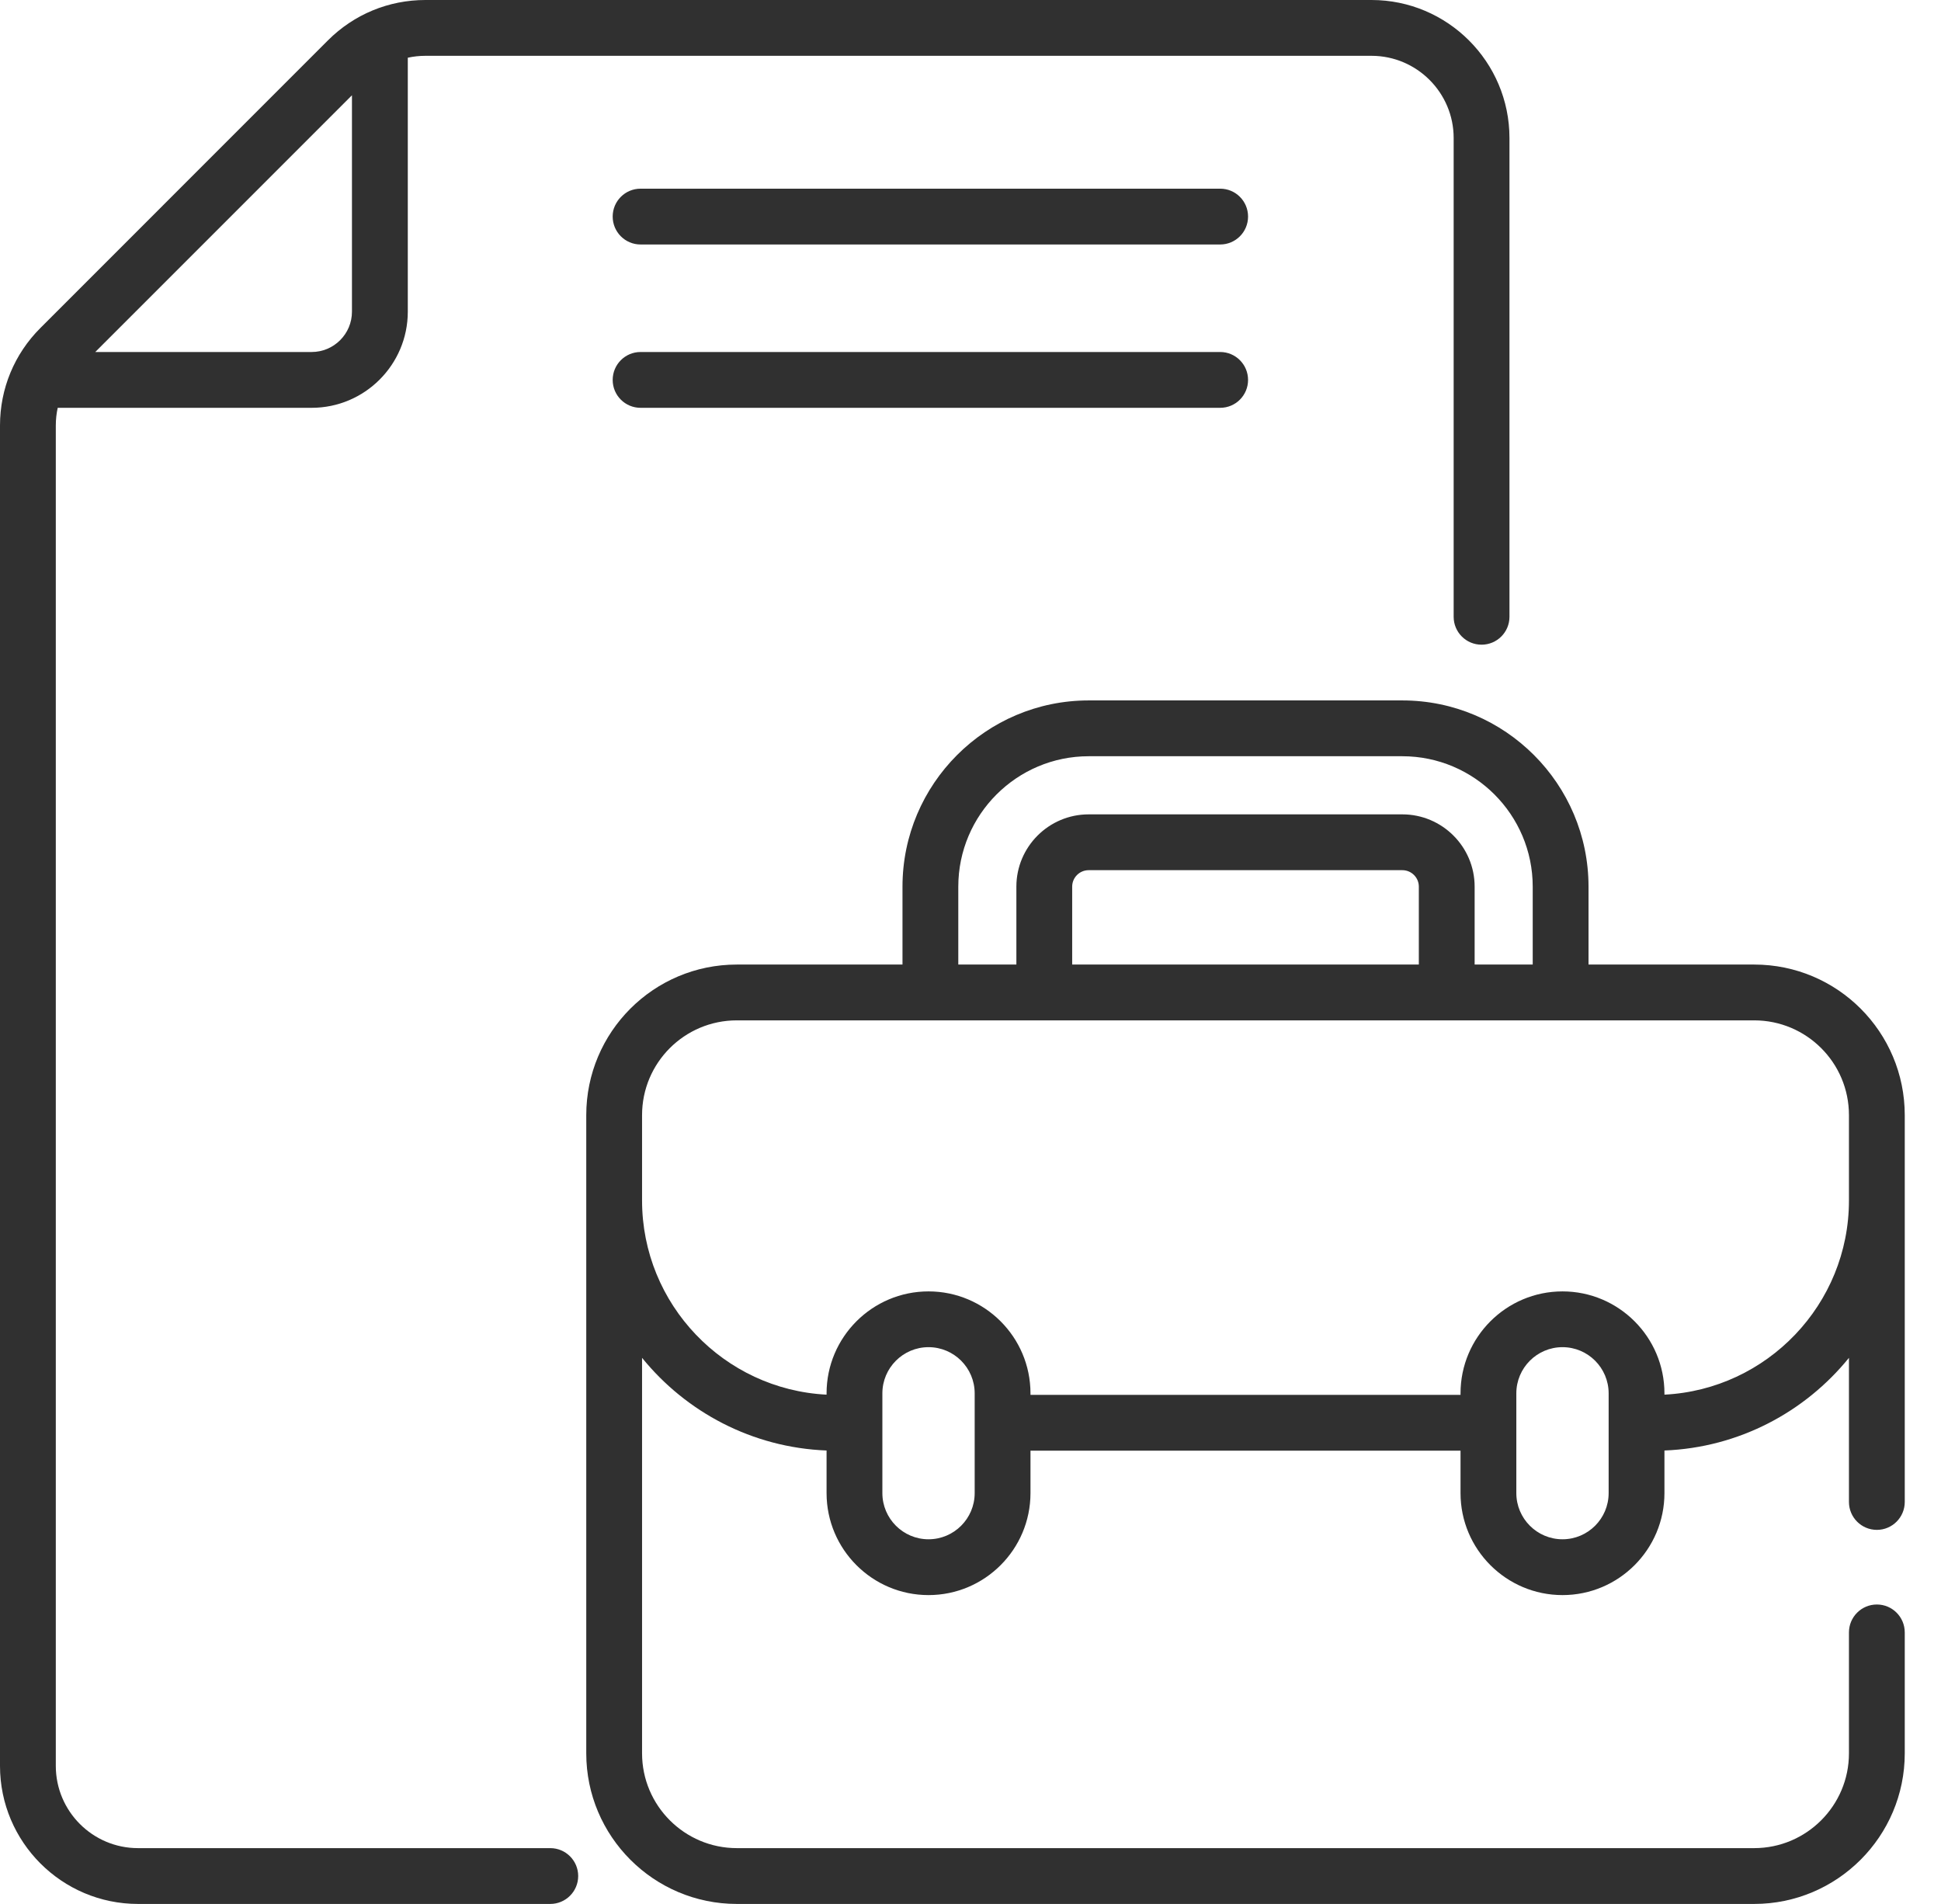 <svg width="52" height="51" viewBox="0 0 52 51" fill="none" xmlns="http://www.w3.org/2000/svg">
<path d="M32.689 5.054H17.161C16.748 5.054 16.414 5.388 16.414 5.801C16.414 6.214 16.748 6.549 17.161 6.549H32.689C33.102 6.549 33.436 6.214 33.436 5.801C33.436 5.388 33.102 5.054 32.689 5.054Z" fill="#303030"/>
<path d="M32.689 9.429H17.161C16.748 9.429 16.414 9.764 16.414 10.177C16.414 10.59 16.748 10.924 17.161 10.924H32.689C33.102 10.924 33.436 10.59 33.436 10.177C33.436 9.764 33.102 9.429 32.689 9.429Z" fill="#303030"/>
<path d="M46.995 25.837H42.557V23.75C42.557 21 40.32 18.762 37.569 18.762H29.166C26.415 18.762 24.178 21 24.178 23.75V25.837H19.74C17.508 25.837 15.706 27.647 15.706 29.871V46.966C15.706 49.19 17.516 51 19.74 51H46.995C49.219 51 51.029 49.19 51.029 46.966V43.727C51.029 43.314 50.695 42.979 50.282 42.979C49.869 42.979 49.534 43.314 49.534 43.727V46.966C49.534 48.366 48.395 49.505 46.995 49.505H19.74C18.34 49.505 17.201 48.366 17.201 46.966V36.372C18.379 37.824 20.151 38.776 22.144 38.854V39.995C22.144 41.502 23.369 42.727 24.875 42.727C26.382 42.727 27.607 41.502 27.607 39.995V38.859H39.128V39.995C39.128 41.502 40.353 42.727 41.86 42.727C43.366 42.727 44.591 41.502 44.591 39.995V38.854C46.584 38.776 48.356 37.824 49.534 36.372V40.232C49.534 40.645 49.869 40.98 50.282 40.98C50.694 40.98 51.029 40.645 51.029 40.232V29.871C51.029 27.647 49.228 25.837 46.995 25.837ZM25.673 23.75C25.673 21.824 27.24 20.257 29.166 20.257H37.569C39.495 20.257 41.062 21.824 41.062 23.75V25.837H39.506V23.75C39.506 22.683 38.637 21.814 37.569 21.814H29.166C28.098 21.814 27.229 22.683 27.229 23.75V25.837H25.673V23.75ZM28.724 25.837V23.75C28.724 23.507 28.922 23.309 29.166 23.309H37.569C37.813 23.309 38.011 23.507 38.011 23.75V25.837H28.724ZM26.112 39.995C26.112 40.677 25.558 41.232 24.875 41.232C24.194 41.232 23.639 40.677 23.639 39.995V37.323C23.639 36.641 24.194 36.086 24.875 36.086C25.558 36.086 26.112 36.641 26.112 37.323V39.995ZM43.096 39.995C43.096 40.677 42.542 41.232 41.86 41.232C41.178 41.232 40.623 40.677 40.623 39.995V38.119C40.623 38.117 40.623 38.114 40.623 38.112C40.623 38.109 40.623 38.106 40.623 38.104V37.323C40.623 36.641 41.178 36.086 41.86 36.086C42.542 36.086 43.096 36.641 43.096 37.323V39.995ZM44.591 37.358V37.323C44.591 35.817 43.366 34.592 41.86 34.592C40.353 34.592 39.128 35.817 39.128 37.323V37.364H27.607V37.323C27.607 35.817 26.382 34.592 24.875 34.592C23.369 34.592 22.144 35.817 22.144 37.323V37.358C19.395 37.219 17.201 34.939 17.201 32.157V29.871C17.201 28.469 18.337 27.332 19.74 27.332H46.995C48.394 27.332 49.534 28.465 49.534 29.871V32.157C49.534 34.939 47.34 37.219 44.591 37.358Z" fill="#303030"/>
<path d="M14.742 49.505H3.697C2.483 49.505 1.495 48.517 1.495 47.303V11.398C1.495 11.237 1.512 11.078 1.546 10.924H8.349C9.769 10.924 10.925 9.769 10.925 8.349V1.546C11.079 1.512 11.237 1.495 11.399 1.495H36.742C37.956 1.495 38.944 2.483 38.944 3.697V16.522C38.944 16.935 39.279 17.269 39.691 17.269C40.104 17.269 40.439 16.935 40.439 16.522V3.697C40.439 1.658 38.781 0 36.742 0H11.398C10.411 0 9.483 0.384 8.784 1.083L1.083 8.785C0.384 9.483 0 10.411 0 11.398V47.303C0 49.342 1.658 51 3.697 51H14.742C15.155 51 15.49 50.665 15.49 50.252C15.49 49.84 15.155 49.505 14.742 49.505ZM9.429 2.552V8.349C9.429 8.945 8.945 9.429 8.349 9.429H2.552L9.429 2.552Z" fill="#303030"/>
</svg>
